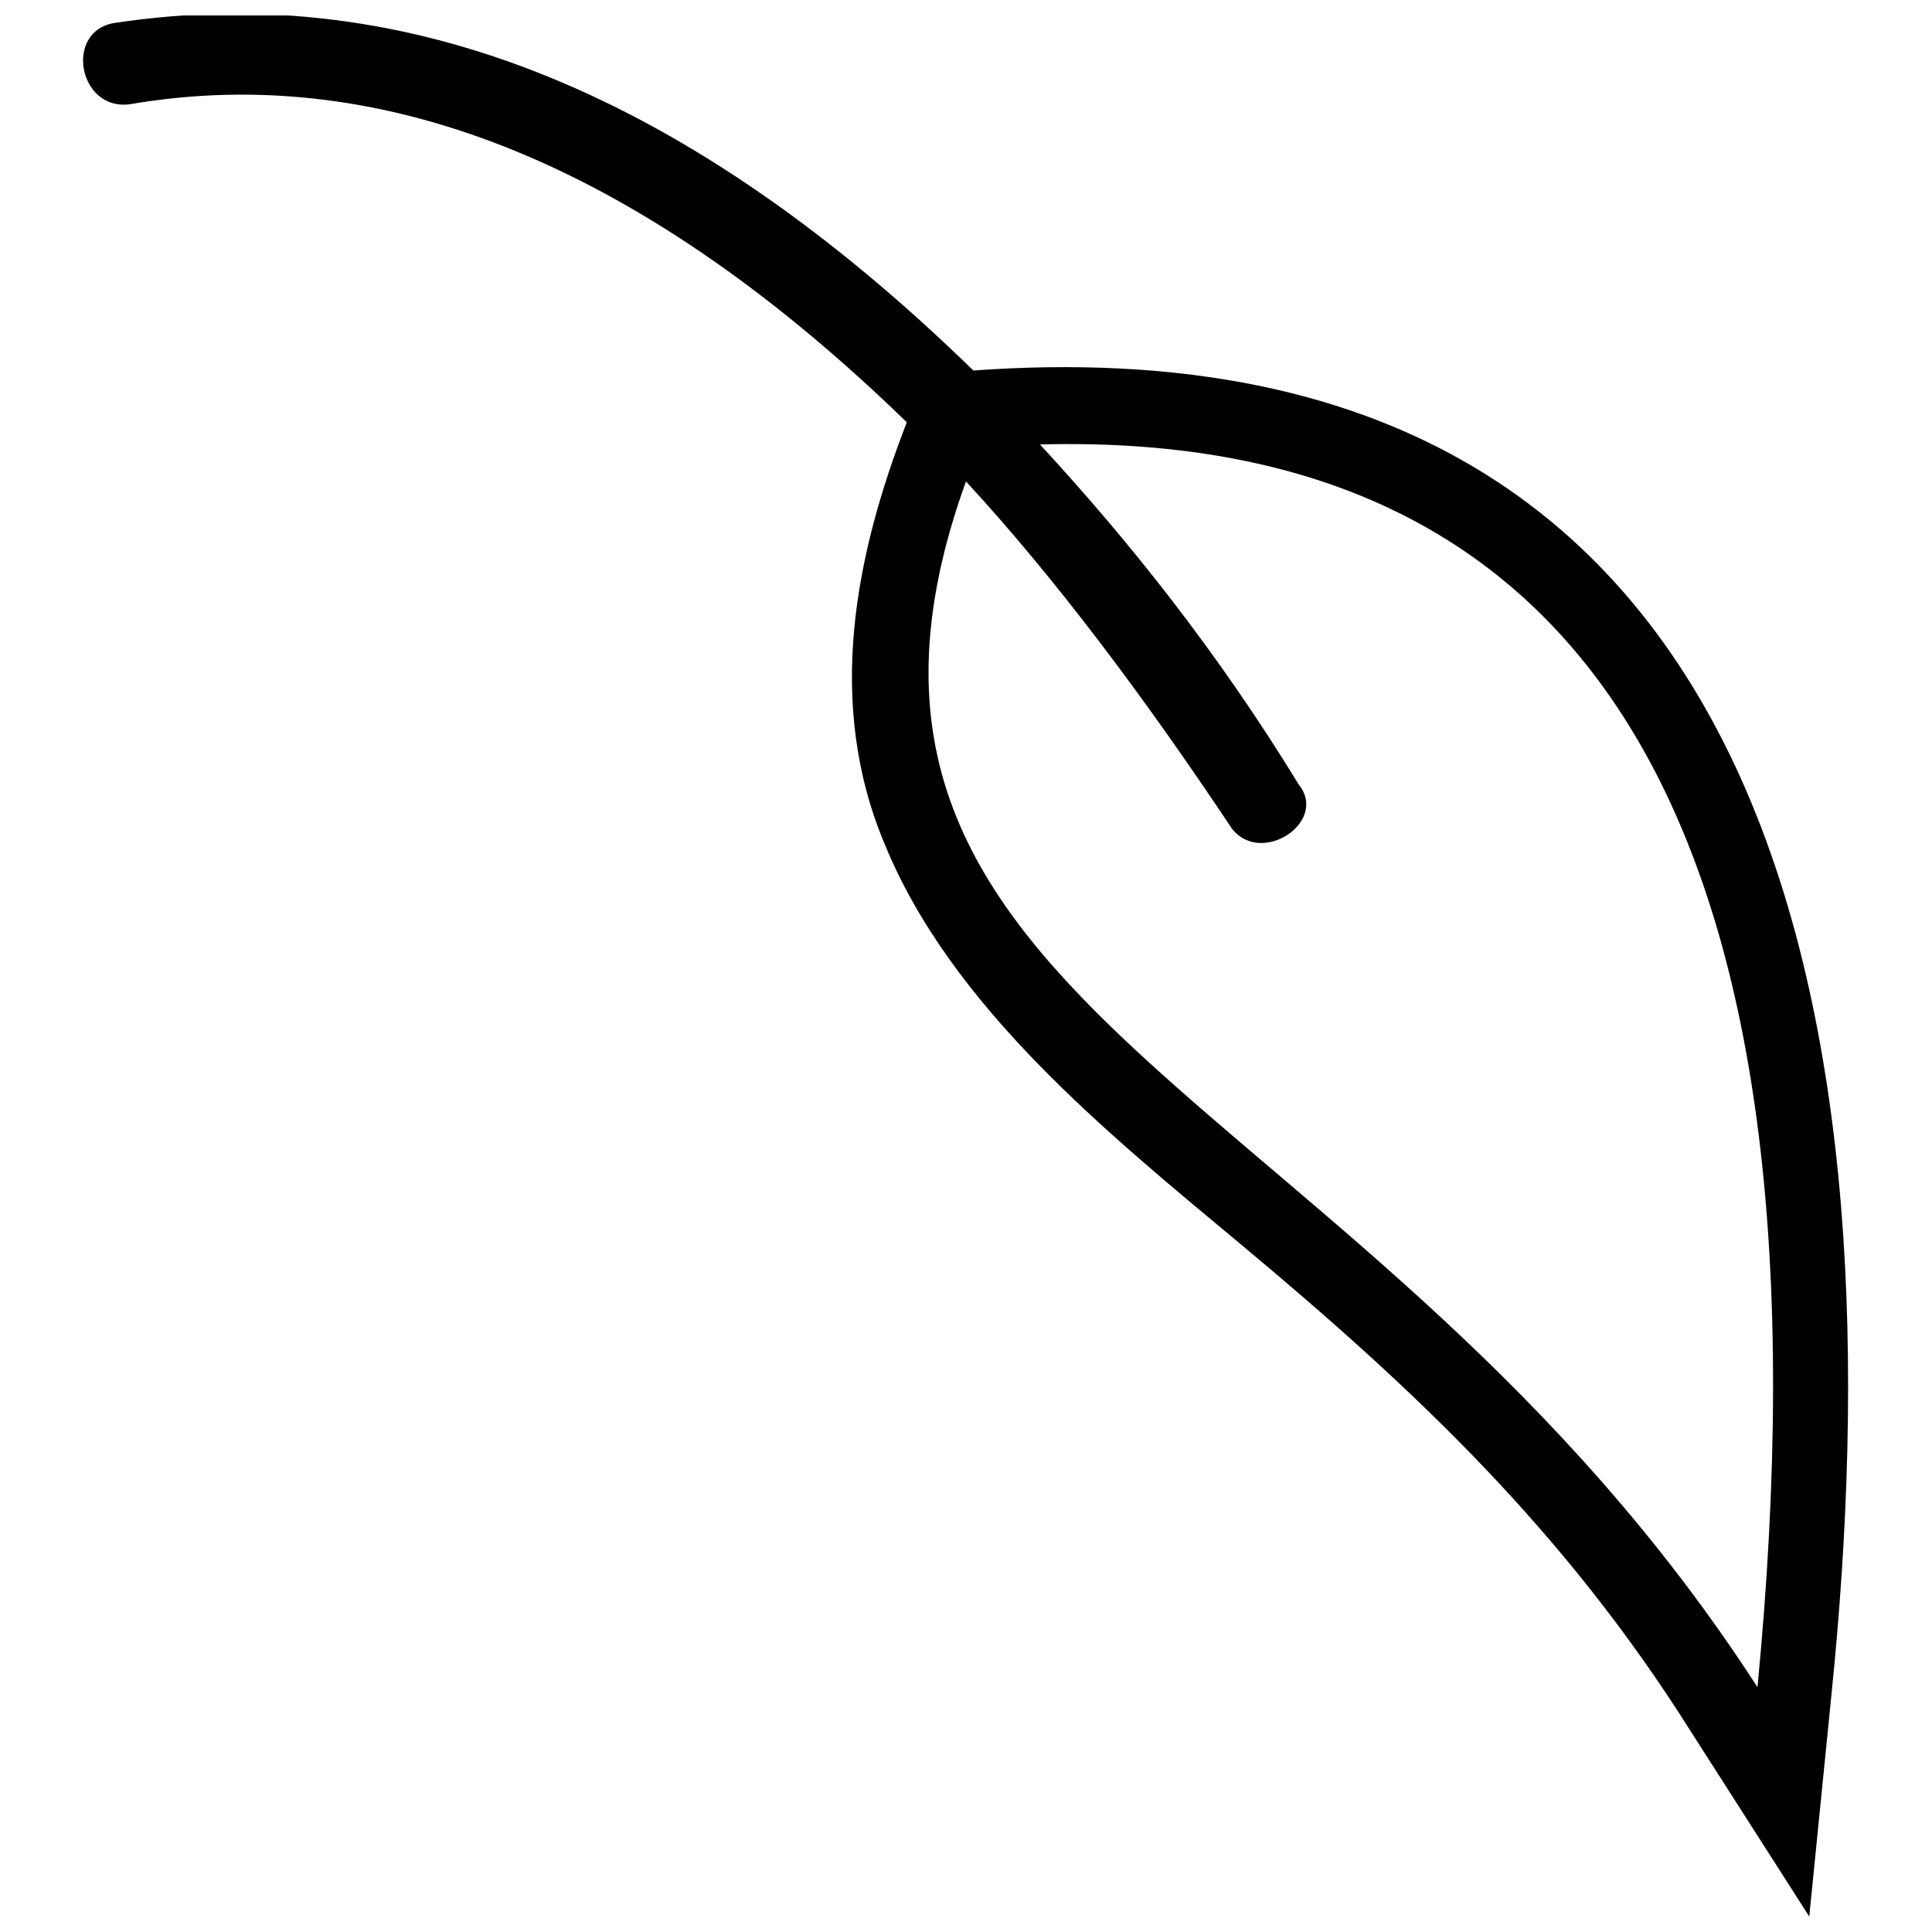 <?xml version="1.0" encoding="UTF-8"?>
<!-- Uploaded to: ICON Repo, www.svgrepo.com, Generator: ICON Repo Mixer Tools -->
<svg width="800px" height="800px" version="1.1" viewBox="144 144 512 512" xmlns="http://www.w3.org/2000/svg">
 <defs>
  <clipPath id="a">
   <path d="m166 148.09h468v503.81h-468z"/>
  </clipPath>
 </defs>
 <g clip-path="url(#a)">
  <path d="m592.11 602.89c-33.324-52.93-72.531-90.176-119.58-129.38-35.285-29.406-76.453-62.73-94.098-105.86-15.684-37.246-7.84-76.453 5.883-111.74-68.613-66.652-137.22-96.059-205.84-84.297-13.723 1.961-17.645-19.602-3.922-21.562 78.414-11.762 152.91 19.602 227.4 92.137 217.6-15.684 245.04 178.39 227.4 350.9l-5.883 58.809zm-103.9-250.93c7.84 9.801-9.801 21.562-17.645 11.762-23.523-35.285-47.047-66.652-70.574-92.137-50.969 141.14 105.86 158.79 209.76 319.54 21.562-223.48-41.168-333.26-190.15-329.34 23.523 25.484 47.047 54.891 68.613 90.176z" fill-rule="evenodd"/>
 </g>
</svg>